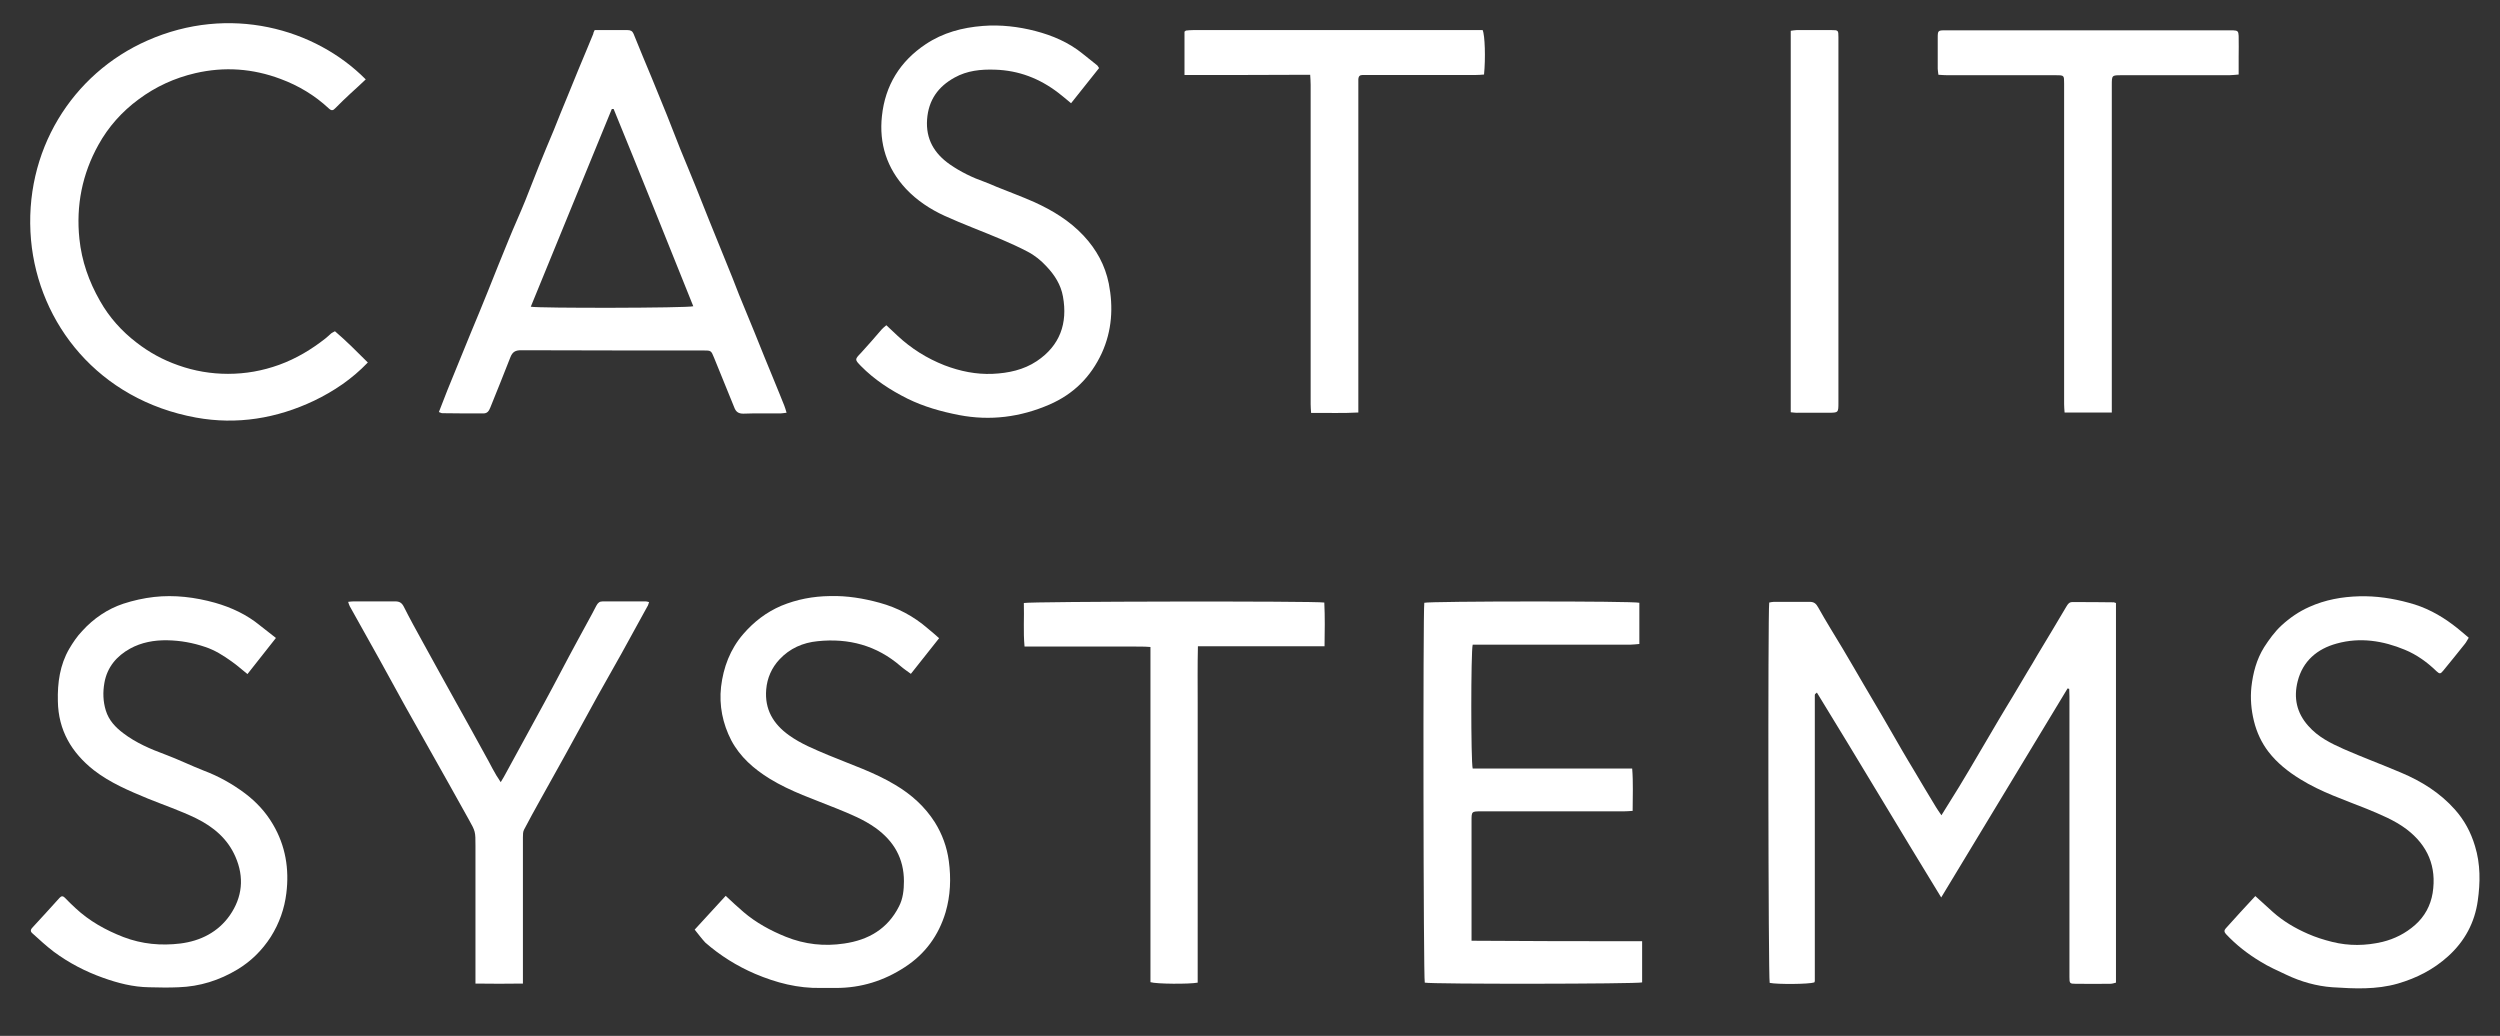 <?xml version="1.0" encoding="utf-8"?>
<!-- Generator: Adobe Illustrator 26.0.2, SVG Export Plug-In . SVG Version: 6.00 Build 0)  -->
<svg version="1.1" id="cast-it-systems" xmlns="http://www.w3.org/2000/svg" xmlns:xlink="http://www.w3.org/1999/xlink" x="0px" y="0px"
	 viewBox="0 0 1080 447.5" style="enable-background:new 0 0 1080 447.5;" xml:space="preserve">
<rect x="0" y="0" width="1080" height="447.5" fill="#333333" stroke="none"/>
<style type="text/css">
	.cast-it-systems-st0{fill:#FFFFFF;}
</style>
<g>
	<g>
		<path class="cast-it-systems-st0" d="M914.1,260.5c0,54.6,0,109.1,0,164c-0.8,0.2-1.6,0.5-2.5,0.5c-5,0-9.9,0.1-14.9,0c-2.6,0-2.7-0.2-2.7-2.9
			c0-10.4,0-20.9,0-31.3c0-30,0-59.9,0-89.9c0-1.1-0.1-2.2-0.1-3.3c-0.2-0.1-0.4-0.1-0.7-0.2c-18.1,29.9-36.2,59.8-54.6,90.3
			c-18.2-29.7-35.7-59.2-53.7-88.5c-0.4,0.3-0.5,0.4-0.6,0.5c-0.1,0.1-0.1,0.1-0.2,0.2c-0.1,0.2-0.1,0.4-0.1,0.6c0,0.1,0,0.2,0,0.3
			c0,0.3,0,0.6,0,0.9c0,40.4,0,80.8,0,121.2c0,0.2,0,0.4,0,0.6c0,0.1,0,0.2,0,0.3c0,0.1,0,0.2-0.1,0.3c0,0.1-0.1,0.2-0.1,0.3
			c-2.3,0.8-16,0.9-19.3,0.2c-0.6-2.3-0.8-159.3-0.2-164.3c0.6-0.1,1.3-0.3,2-0.3c5.2,0,10.3,0,15.5,0c1.8,0,2.7,0.7,3.6,2.3
			c3.4,6.1,7.1,12,10.7,18c3,5,5.9,10.1,8.9,15.2c2.6,4.5,5.3,9,8,13.6c3,5.1,5.9,10.3,8.9,15.4c1.5,2.7,3.2,5.3,4.7,7.9
			c3.2,5.4,6.4,10.8,9.7,16.2c0.7,1.1,1.4,2.2,2.4,3.6c2.7-4.3,5.2-8.3,7.7-12.4c2.8-4.6,5.5-9.2,8.2-13.8c2.9-4.9,5.8-9.9,8.7-14.8
			c2-3.5,4.2-6.9,6.2-10.3c2.1-3.5,4.2-7.1,6.3-10.6c1.5-2.5,3-4.9,4.4-7.4c4.2-7,8.4-13.9,12.5-20.9c0.6-1,1.2-1.9,2.5-1.9
			c5.9,0,11.8,0,17.7,0.1C913.1,260.1,913.4,260.3,914.1,260.5z"/>
		<path class="cast-it-systems-st0" d="M256.9,13c4.9,0,9.5,0,14.2,0c1.3,0,2.1,0.4,2.6,1.6c2.6,6.5,5.3,12.9,8,19.4c2.1,5.2,4.3,10.5,6.4,15.7
			c2,5,3.9,10,5.9,15c2.2,5.4,4.5,10.8,6.7,16.3c1.9,4.6,3.6,9.2,5.5,13.8c2.4,6,4.9,12,7.3,18c2,4.8,3.9,9.7,5.8,14.6
			c2.2,5.4,4.4,10.8,6.7,16.3c2.8,7,5.6,13.9,8.5,20.9c1.4,3.5,2.9,7,4.3,10.6c0.4,0.9,0.6,1.9,1,3.1c-1.1,0.1-1.9,0.3-2.6,0.3
			c-5.4,0-10.7-0.1-16.1,0.1c-2.1,0-3.2-0.8-3.9-2.7c-2.9-7.2-5.8-14.3-8.7-21.4c-1.3-3.2-1.3-3.2-4.7-3.2c-26.2,0-52.5,0-78.7-0.1
			c-2.4,0-3.7,0.7-4.6,3c-2.8,7.3-5.8,14.5-8.7,21.8c-0.6,1.5-1.3,2.5-3,2.5c-5.9,0-11.8,0-17.7-0.1c-0.4,0-0.7-0.2-1.5-0.5
			c1.3-3.3,2.5-6.4,3.7-9.5c3.3-8.2,6.7-16.4,10-24.5c2.5-6,5-12,7.4-18c3-7.4,5.9-14.9,9-22.3c2.3-5.7,4.9-11.3,7.2-17
			c2-4.9,3.8-9.8,5.8-14.7c2.1-5.2,4.3-10.5,6.5-15.7c1.9-4.8,3.8-9.5,5.8-14.3c1.6-4,3.3-8,4.9-12c2.1-5.1,4.3-10.2,6.4-15.4
			C256.3,14.1,256.6,13.7,256.9,13z M299.5,132.3c-11.5-28.6-22.8-56.9-34.4-85.2c-0.3,0-0.5,0-0.8,0c-11.7,28.4-23.3,56.9-35,85.4
			C232.8,133.2,296.8,133.1,299.5,132.3z"/>
		<path class="cast-it-systems-st0" d="M709.4,406.6c0,6.4,0,12.1,0,17.8c-2.5,0.7-90.8,0.8-93.9,0.1c-0.6-2.2-0.8-160.2-0.2-164.1
			c2.4-0.7,90.1-0.8,92.9,0c0,5.8,0,11.6,0,17.8c-1.4,0.1-2.7,0.3-4,0.3c-21.5,0-43,0-64.5,0c-1.2,0-2.4,0-3.5,0
			c-0.8,3.1-0.8,50.6,0,53.5c22.8,0,45.7,0,68.9,0c0.5,6.2,0.2,12.1,0.2,18.3c-1.5,0.1-2.7,0.2-3.9,0.2c-20.5,0-40.9,0-61.4,0
			c-4.3,0-4.3,0-4.3,4.2c0,16,0,32,0,48c0,1.1,0,2.2,0,3.7C660.4,406.6,684.7,406.6,709.4,406.6z"/>
		<path class="cast-it-systems-st0" d="M158,34.3c-2.3,2.2-4.5,4.2-6.7,6.2c-2.1,2-4.3,4-6.4,6.2c-1,1.1-1.7,1.2-2.8,0.2
			c-6.1-5.7-13.1-9.9-20.9-12.8c-12-4.5-24.2-5.4-36.8-2.5c-9,2.1-17.1,5.8-24.5,11.3c-7.2,5.3-13.1,11.9-17.4,19.7
			c-7,12.6-9.7,26.2-8.2,40.6c1,9.6,4.1,18.4,8.9,26.8c4,7.1,9.4,13.1,15.8,18c5.4,4.2,11.4,7.5,18,9.8c7,2.5,14.2,3.7,21.5,3.7
			c7.6,0,14.9-1.3,22.1-3.9c7.4-2.7,13.9-6.6,20-11.4c0.9-0.7,1.7-1.5,2.5-2.2c0.4-0.3,0.9-0.5,1.6-0.9c4.9,4.2,9.4,8.7,14.2,13.5
			c-6.9,7.2-14.7,12.4-23.2,16.5c-16.2,7.7-33.4,10.5-51,7.3c-42.2-7.7-68-40.6-71.3-76.7C10,65.3,31.2,31.8,63.7,17.5
			C99,1.9,136.1,12.2,158,34.3z"/>
		<path class="cast-it-systems-st0" d="M474.8,29.4c-4,5-8,10-12.1,15.2c-1.9-1.6-3.7-3.1-5.5-4.5c-8.1-6.2-17.1-9.7-27.4-10
			c-6.1-0.2-12,0.4-17.4,3.4c-7.1,3.9-11.3,9.7-11.9,18.1c-0.6,8.5,3.1,14.7,9.8,19.4c4.6,3.2,9.7,5.7,15.1,7.6
			c1.7,0.6,3.4,1.4,5.1,2.1c5.4,2.2,10.9,4.2,16.3,6.6c7.9,3.6,15.2,8,21.3,14.5c5.6,6,9.3,12.8,10.9,20.7c2,10.2,1.4,20.3-3,30
			c-4.8,10.4-12.3,17.8-22.7,22.3c-12.5,5.4-25.5,7.1-39,4.5c-7.7-1.5-15.2-3.6-22.3-7.1c-7.4-3.7-14.3-8.2-20.1-14.1
			c-2.7-2.8-2.7-2.8,0.1-5.7c3-3.3,6-6.7,8.9-10.1c0.5-0.6,1.2-1.1,2-1.8c1.7,1.6,3.3,3.1,4.9,4.6c5.9,5.5,12.6,9.7,20.2,12.7
			c6.8,2.6,13.7,4,20.8,3.7c6.8-0.3,13.4-1.7,19.1-5.5c10-6.7,13.4-16.3,11.3-27.9c-0.9-5.1-3.6-9.3-7.1-13
			c-2.4-2.6-5.1-4.8-8.2-6.4c-3.6-1.9-7.4-3.6-11.1-5.2c-8.2-3.5-16.7-6.6-24.8-10.3c-6.1-2.8-11.9-6.6-16.6-11.6
			c-8.3-8.9-11.7-19.6-10.4-31.5c1.4-13.2,7.8-23.6,18.9-31c7.5-5,15.8-7.2,24.7-7.9c7.7-0.6,15.4,0.3,22.7,2.2
			c7.3,1.9,14.4,4.9,20.4,9.8c2,1.6,4,3.2,6,4.8C474.1,28.2,474.4,28.8,474.8,29.4z"/>
		<path class="cast-it-systems-st0" d="M300.1,401.6c4.4-4.8,8.9-9.7,13.4-14.6c2.7,2.5,5.1,4.8,7.7,7c5.4,4.6,11.6,8,18.3,10.7
			c8.2,3.3,16.6,4.2,25.2,2.9c10.4-1.5,18.8-6.3,23.7-16.1c1.7-3.3,2.1-7.1,2.1-10.8c0-9.8-4.3-17.3-12.2-23
			c-5.2-3.7-10.9-6-16.8-8.4c-9.8-4-19.9-7.3-29-12.9c-6.8-4.2-12.8-9.4-16.6-16.6c-3.7-7.2-5.3-15-4.4-23.1
			c1-8.4,3.9-16.2,9.6-22.8c4.6-5.3,9.9-9.4,16.4-12.2c6.8-2.8,13.7-4.1,21.1-4.2c7.3-0.2,14.5,1,21.4,2.9
			c7.7,2.1,14.7,5.8,20.8,11.1c1.6,1.3,3.1,2.6,4.9,4.2c-4.1,5.2-8,10.1-12.2,15.4c-1.5-1.1-3-2.1-4.4-3.3
			c-10.4-9-22.5-12.2-35.9-10.8c-6.3,0.6-12,3.1-16.4,7.8c-3.4,3.6-5.4,8.1-5.8,13.1c-0.7,8.5,3,14.8,9.8,19.7
			c5.3,3.8,11.1,6.1,17,8.6c9.8,4.1,19.9,7.4,29,12.9c6.9,4.1,12.8,9.4,17.1,16.2c3.1,5,5.2,10.6,6,16.7c1,7.5,0.7,14.9-1.4,22.1
			c-3,10-8.8,18-17.6,23.7c-9,5.9-18.9,9-29.7,9c-2.2,0-4.3,0-6.5,0c-10,0.2-19.3-2.2-28.5-6.1c-7.9-3.4-15.1-7.9-21.5-13.5
			C303.2,405.6,301.8,403.7,300.1,401.6z"/>
		<path class="cast-it-systems-st0" d="M119.2,275.6c-4.3,5.4-8.2,10.4-12.3,15.6c-2.5-2-4.6-3.9-6.9-5.5c-3.5-2.5-7.1-4.8-11.3-6.2
			c-5.3-1.8-10.7-2.8-16.4-2.9c-5.7-0.1-11.2,0.9-16.1,3.6c-5.8,3.2-9.9,8-11.1,14.8c-0.7,4-0.6,8,0.6,11.9c1.3,4.3,4.2,7.3,7.5,9.8
			c5.5,4.2,11.8,6.9,18.3,9.3c5.6,2.1,10.9,4.7,16.5,6.9c6.4,2.4,12.3,5.7,17.8,9.8c4.9,3.7,9,8.1,12.1,13.4
			c5.5,9.3,7.1,19.4,5.8,29.8c-0.8,6.6-3,12.9-6.7,18.8c-3.8,5.9-8.6,10.6-14.4,14.1c-7.8,4.7-16.3,7.4-25.5,7.7
			c-4.2,0.2-8.5,0.1-12.7,0c-6.9-0.1-13.5-1.8-19.9-4.1c-7.6-2.7-14.7-6.4-21.2-11.2c-3.3-2.5-6.3-5.3-9.3-8c-1.2-1-0.6-1.9,0.3-2.8
			c3.8-4.1,7.6-8.3,11.4-12.5c0.8-0.9,1.5-0.9,2.3-0.1c1.5,1.5,3,3.1,4.6,4.5c6,5.6,13,9.5,20.7,12.5c8.1,3.1,16.3,3.8,24.6,2.8
			c8.7-1.1,16.3-4.9,21.4-12.2c5.4-7.8,6.3-16.4,2.4-25.3c-3.4-7.8-9.5-12.9-17-16.6c-6.8-3.3-13.9-5.7-20.8-8.5
			c-8.2-3.4-16.3-6.8-23.4-12.3c-9.6-7.6-15.3-17.2-15.5-29.8c-0.2-8,0.9-15.7,4.9-22.6c1.6-2.7,3.4-5.4,5.6-7.7
			c4.9-5.4,10.9-9.5,17.8-11.8c4.3-1.4,8.8-2.4,13.2-2.9c8.9-1,17.8,0.1,26.4,2.5c7,2,13.7,5.1,19.4,9.8
			C114.6,272,116.7,273.6,119.2,275.6z"/>
		<path class="cast-it-systems-st0" d="M974.3,387.1c2.7,2.5,5.2,4.7,7.6,6.9c4.5,4,9.6,7,15.1,9.4c3.4,1.5,6.9,2.6,10.5,3.5
			c7.2,1.8,14.5,1.7,21.7,0c5.3-1.3,10-3.7,14.1-7.3c4.2-3.7,6.7-8.4,7.6-13.8c1.8-11.4-2.1-20.6-11.3-27.6
			c-5.2-3.9-11.2-6.3-17.2-8.8c-9.7-3.9-19.7-7.2-28.7-12.8c-5.2-3.2-10-7-13.7-11.8c-3-3.9-5.1-8.4-6.3-13.3
			c-1.2-4.9-1.6-9.8-1.1-14.7c0.7-6.1,2.2-11.9,5.5-17.2c2.2-3.4,4.5-6.6,7.5-9.4c3.6-3.3,7.5-6,12-8c6.9-3.1,14.1-4.4,21.6-4.6
			c7.3-0.2,14.5,0.9,21.4,2.8c7,1.8,13.4,5.2,19.2,9.6c2.3,1.7,4.4,3.6,6.7,5.5c-0.7,1.1-1.1,2-1.7,2.7c-3.1,3.8-6.1,7.7-9.3,11.5
			c-1.2,1.5-1.6,1.5-2.9,0.3c-4-3.9-8.6-7.2-13.7-9.3c-9.4-3.9-19.3-5.5-29.4-2.7c-8.5,2.3-14.7,7.6-16.9,16.3
			c-1.8,7.1-0.5,13.6,4.6,19.3c4.2,4.8,9.7,7.5,15.3,10c8.2,3.6,16.6,6.7,24.8,10.2c8.8,3.7,16.8,8.7,23.2,15.9
			c4.1,4.6,6.9,9.8,8.7,15.8c2.4,7.8,2.3,15.8,1.2,23.6c-1.3,9.4-5.6,17.5-12.8,24c-6.3,5.7-13.5,9.4-21.7,11.8
			c-9.4,2.7-18.9,2.2-28.3,1.6c-6.9-0.5-13.6-2.4-19.9-5.4c-3.8-1.8-7.7-3.5-11.2-5.7c-5.5-3.3-10.5-7.2-14.9-11.9
			c-0.8-0.9-0.8-1.6-0.1-2.4C965.8,396.3,970,391.7,974.3,387.1z"/>
		<path class="cast-it-systems-st0" d="M912.3,178.2c-7,0-13.5,0-20.4,0c-0.1-1.4-0.2-2.5-0.2-3.7c0-36.5,0-72.9,0-109.4c0-9.7,0-19.4,0-29.1
			c0-3.4,0-3.5-3.4-3.5c-15.6,0-31.2,0-46.8,0c-1.3,0-2.6-0.1-4.1-0.2c-0.1-1-0.3-1.8-0.3-2.6c0-4.4,0-8.9,0-13.3
			c0-3.2,0.1-3.3,3.3-3.3c24.3,0,48.6,0,72.8,0c16.4,0,32.9,0,49.3,0c0.7,0,1.4,0,2.2,0c2,0.1,2.3,0.4,2.4,2.4c0.1,3.1,0,6.2,0,9.3
			c0,2.4,0,4.7,0,7.4c-1.5,0.1-2.8,0.3-4.1,0.3c-15.5,0-31,0-46.5,0c-4.2,0-4.2,0-4.2,4.3c0,45.8,0,91.5,0,137.3
			C912.3,175.4,912.3,176.7,912.3,178.2z"/>
		<path class="cast-it-systems-st0" d="M511.7,32.4c0-6.7,0-12.7,0-18.7c0.2-0.2,0.3-0.3,0.4-0.3c0.1-0.1,0.2-0.2,0.2-0.2c1-0.1,2.1-0.2,3.1-0.2
			c41.7,0,83.5,0,125.1,0c1,2.2,1.3,12.3,0.6,19.2c-1.2,0.1-2.5,0.2-3.8,0.2c-15.6,0-31.2,0-46.8,0c-0.6,0-1.2,0-1.9,0
			c-1.1,0-1.7,0.5-1.8,1.7c0,0.8,0,1.7,0,2.5c0,45.8,0,91.5,0,137.3c0,1.3,0,2.6,0,4.3c-6.9,0.4-13.4,0.1-20.4,0.2
			c-0.1-1.4-0.2-2.6-0.2-3.8c0-14.2,0-28.3,0-42.5c0-31.8,0-63.6,0-95.5c0-1.3-0.1-2.6-0.2-4.3C547.8,32.4,529.9,32.4,511.7,32.4z"
			/>
		<path class="cast-it-systems-st0" d="M225.9,424.9c-7,0.1-13.6,0.1-20.5,0c0-1.7,0-2.8,0-4c0-18.5,0-37,0-55.5c0-6.2,0-6.2-2.9-11.4
			c-5.7-10.2-11.4-20.5-17.2-30.7c-3.4-6.1-6.9-12.2-10.3-18.3c-3.7-6.7-7.3-13.3-11-20c-4.3-7.7-8.6-15.4-12.9-23.1
			c-0.3-0.5-0.4-1.1-0.7-1.9c1-0.1,1.6-0.2,2.3-0.2c6,0,12,0,18,0c1.9,0,2.9,0.6,3.8,2.4c2.6,5.2,5.5,10.4,8.3,15.5
			c4.6,8.3,9.1,16.6,13.7,24.8c4.9,8.8,9.8,17.6,14.6,26.4c1.1,2.1,2.2,4.2,3.4,6.2c0.5,0.8,1.1,1.6,1.8,2.8
			c0.9-1.5,1.6-2.6,2.2-3.8c5.6-10.2,11.1-20.4,16.7-30.6c4.8-8.8,9.4-17.8,14.2-26.6c2.7-5.1,5.6-10.1,8.2-15.2
			c0.7-1.3,1.4-1.9,2.8-1.9c6.2,0,12.4,0,18.6,0c0.4,0,0.8,0.2,1.4,0.3c-0.3,0.8-0.4,1.5-0.8,2c-3.7,6.8-7.4,13.5-11.1,20.2
			c-3.4,6.1-6.9,12.2-10.3,18.3c-4.7,8.6-9.4,17.2-14.1,25.7c-3.6,6.5-7.2,12.9-10.8,19.4c-2.3,4.2-4.7,8.4-6.9,12.7
			c-0.5,0.9-0.5,2.2-0.5,3.3c0,19.6,0,39.3,0,58.9C225.9,422.1,225.9,423.3,225.9,424.9z"/>
		<path class="cast-it-systems-st0" d="M517.4,424.5c-3.8,0.7-17.8,0.6-20.4-0.2c0-48.1,0-96.3,0-144.8c-3.2-0.3-6.2-0.1-9.1-0.2c-3,0-6,0-9,0
			c-3,0-6,0-9,0c-3,0-6,0-9,0c-3,0-6,0-9,0c-3,0-6,0-9.3,0c-0.6-6.4-0.1-12.7-0.3-18.8c2.5-0.7,125.9-0.9,129.8-0.2
			c0.3,6.2,0.2,12.4,0.1,18.9c-18.4,0-36.3,0-54.7,0c-0.2,8.3-0.1,16.3-0.1,24.3c0,8.1,0,16.1,0,24.2c0,8.1,0,16.1,0,24.2
			c0,8.1,0,16.1,0,24.2c0,8.1,0,16.1,0,24.2C517.4,408.4,517.4,416.4,517.4,424.5z"/>
		<path class="cast-it-systems-st0" d="M773.6,178.1c0-55.1,0-109.8,0-164.8c0.9-0.1,1.7-0.3,2.5-0.3c5.1,0,10.1,0,15.2,0c2.8,0,2.9,0.1,2.9,3
			c0,8.9,0,17.8,0,26.6c0,43.8,0,87.6,0,131.3c0,4.4,0,4.4-4.4,4.4c-4.2,0-8.5,0-12.7,0C775.9,178.4,774.8,178.2,773.6,178.1z"/>
	</g>
</g>
</svg>
